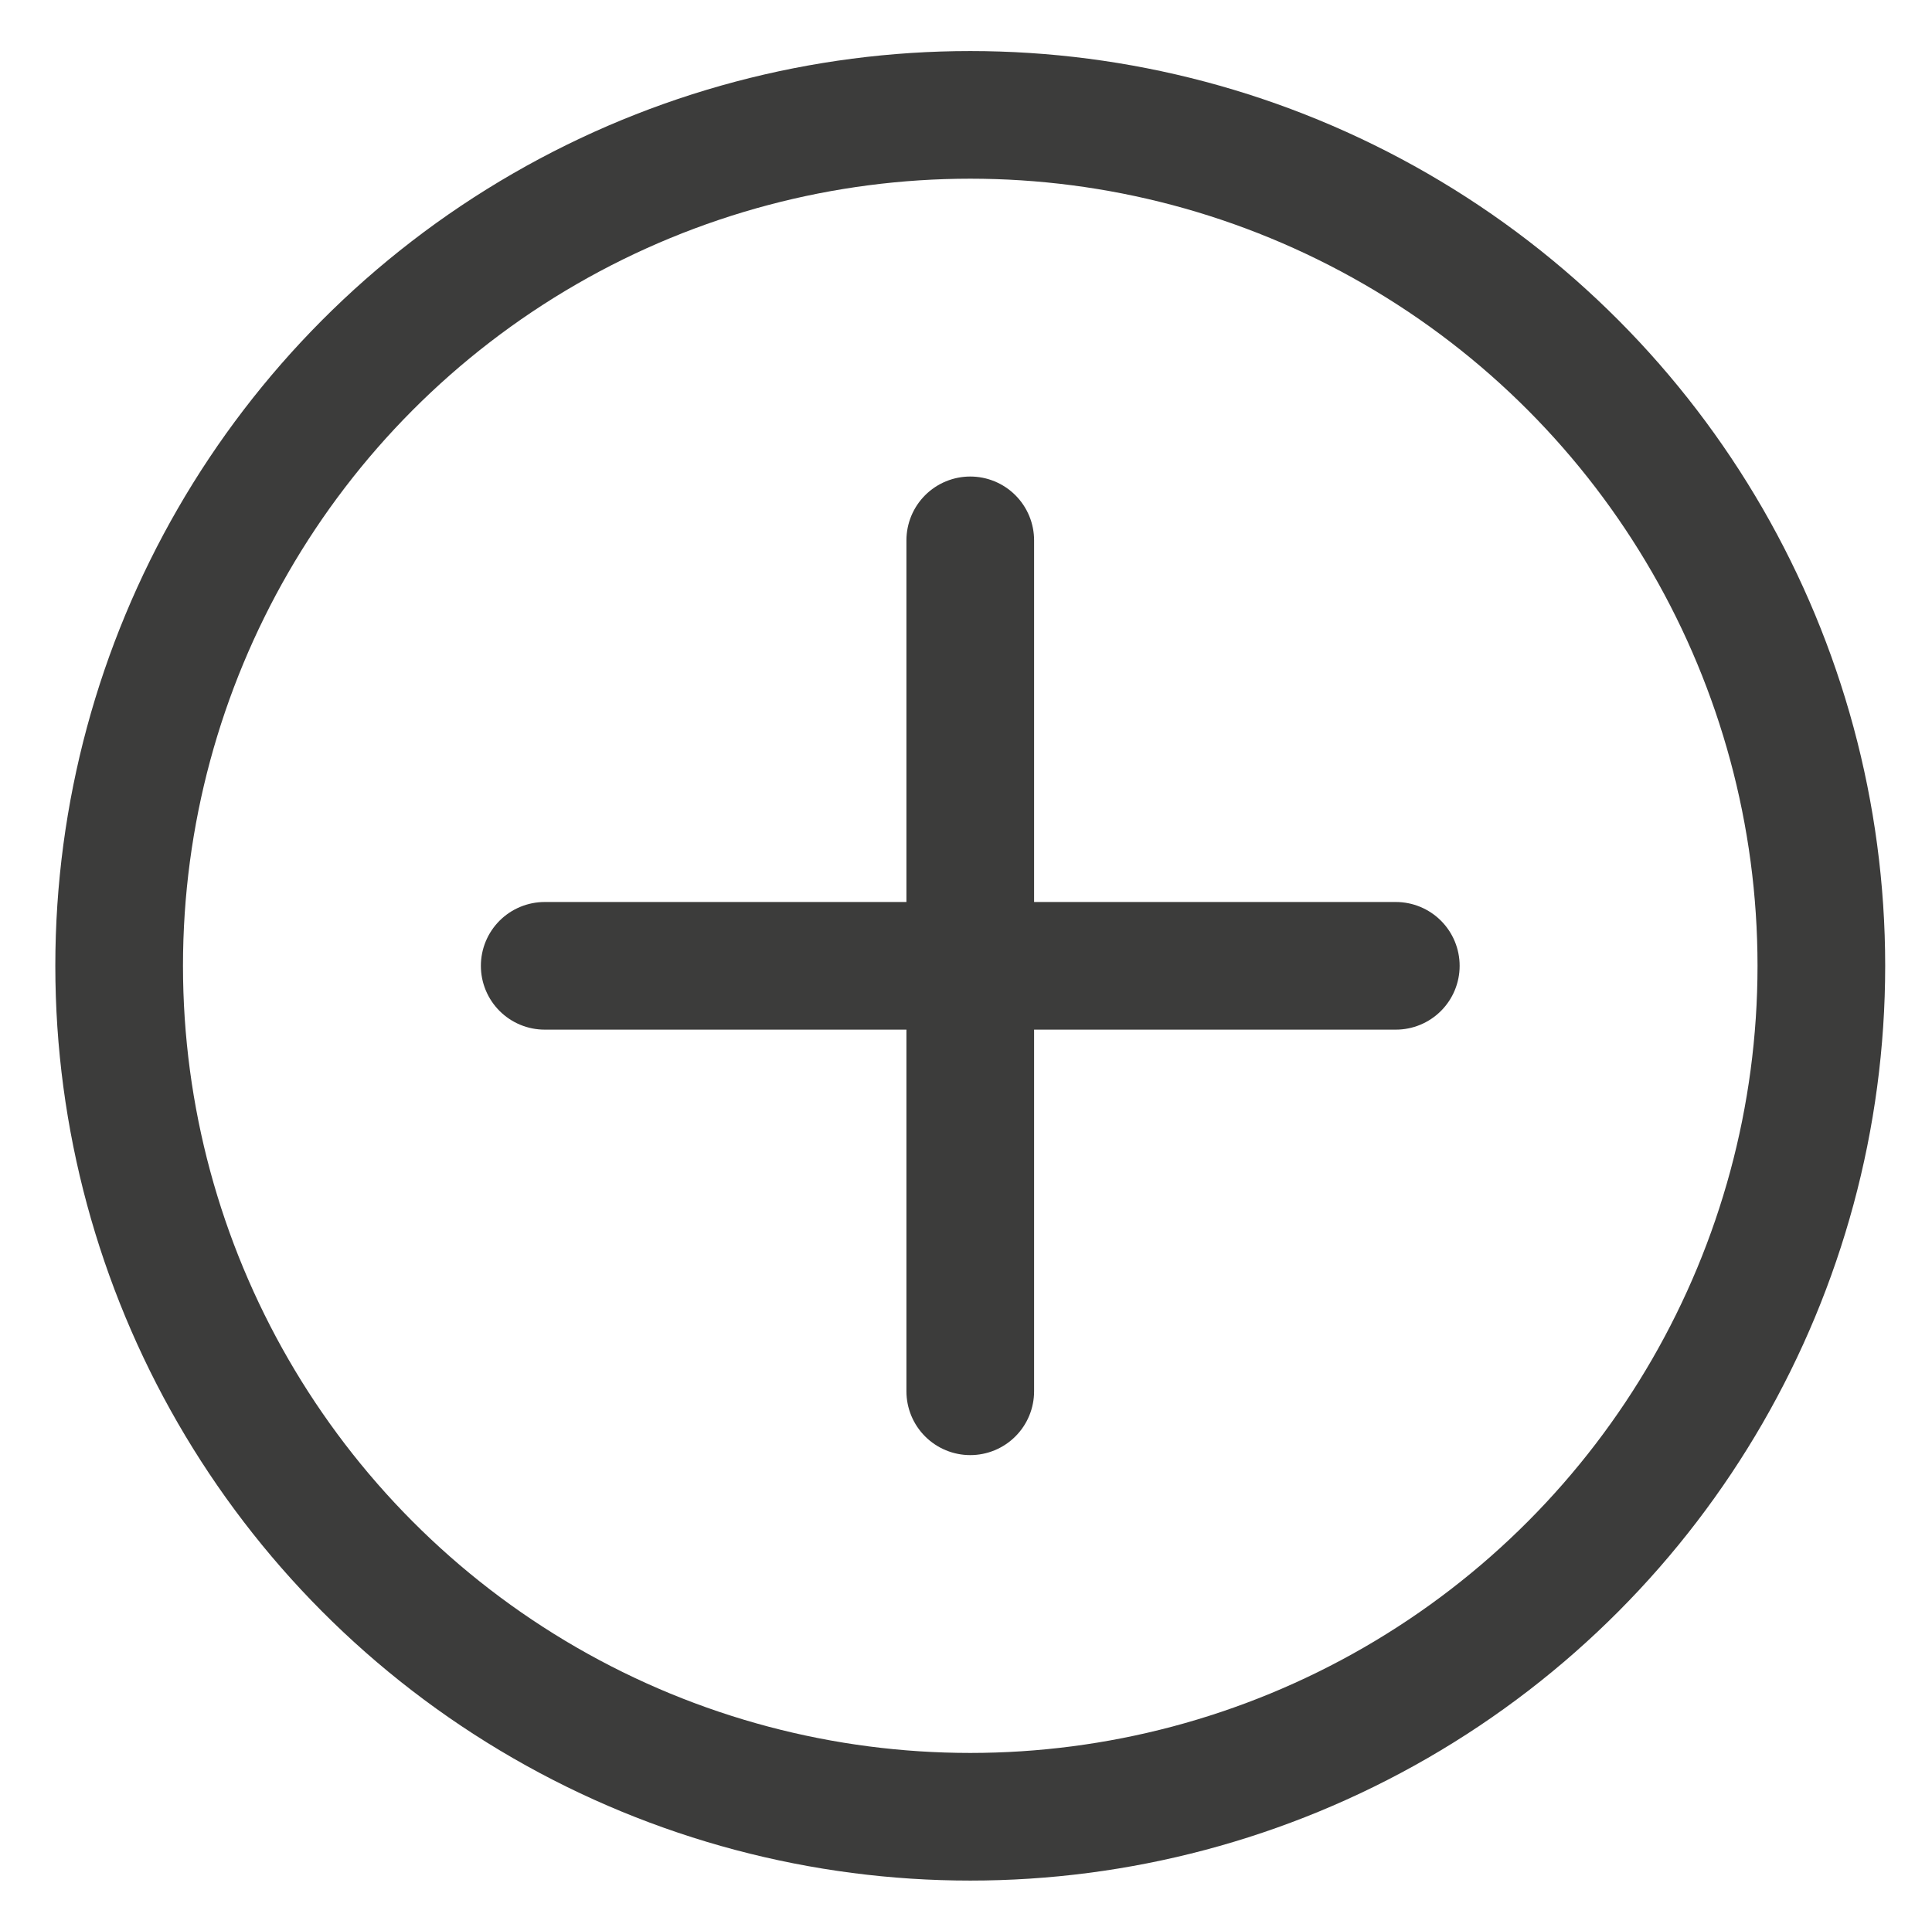 <?xml version="1.0" encoding="utf-8"?>
<!-- Generator: Adobe Illustrator 25.2.0, SVG Export Plug-In . SVG Version: 6.00 Build 0)  -->
<svg version="1.1" id="Capa_1" xmlns="http://www.w3.org/2000/svg" xmlns:xlink="http://www.w3.org/1999/xlink" x="0px" y="0px"
	 viewBox="0 0 45.4 45.3" style="enable-background:new 0 0 45.4 45.3;" xml:space="preserve">
<style type="text/css">
	.st0{fill:none;stroke:#3C3C3B;stroke-width:3;stroke-linecap:round;stroke-miterlimit:9;}
</style>
<circle class="st0" cx="22.8" cy="22.7" r="20"/>
<line class="st0" x1="12.8" y1="22.7" x2="32.8" y2="22.7"/>
<line class="st0" x1="22.8" y1="12.7" x2="22.8" y2="32.7"/>
</svg>

